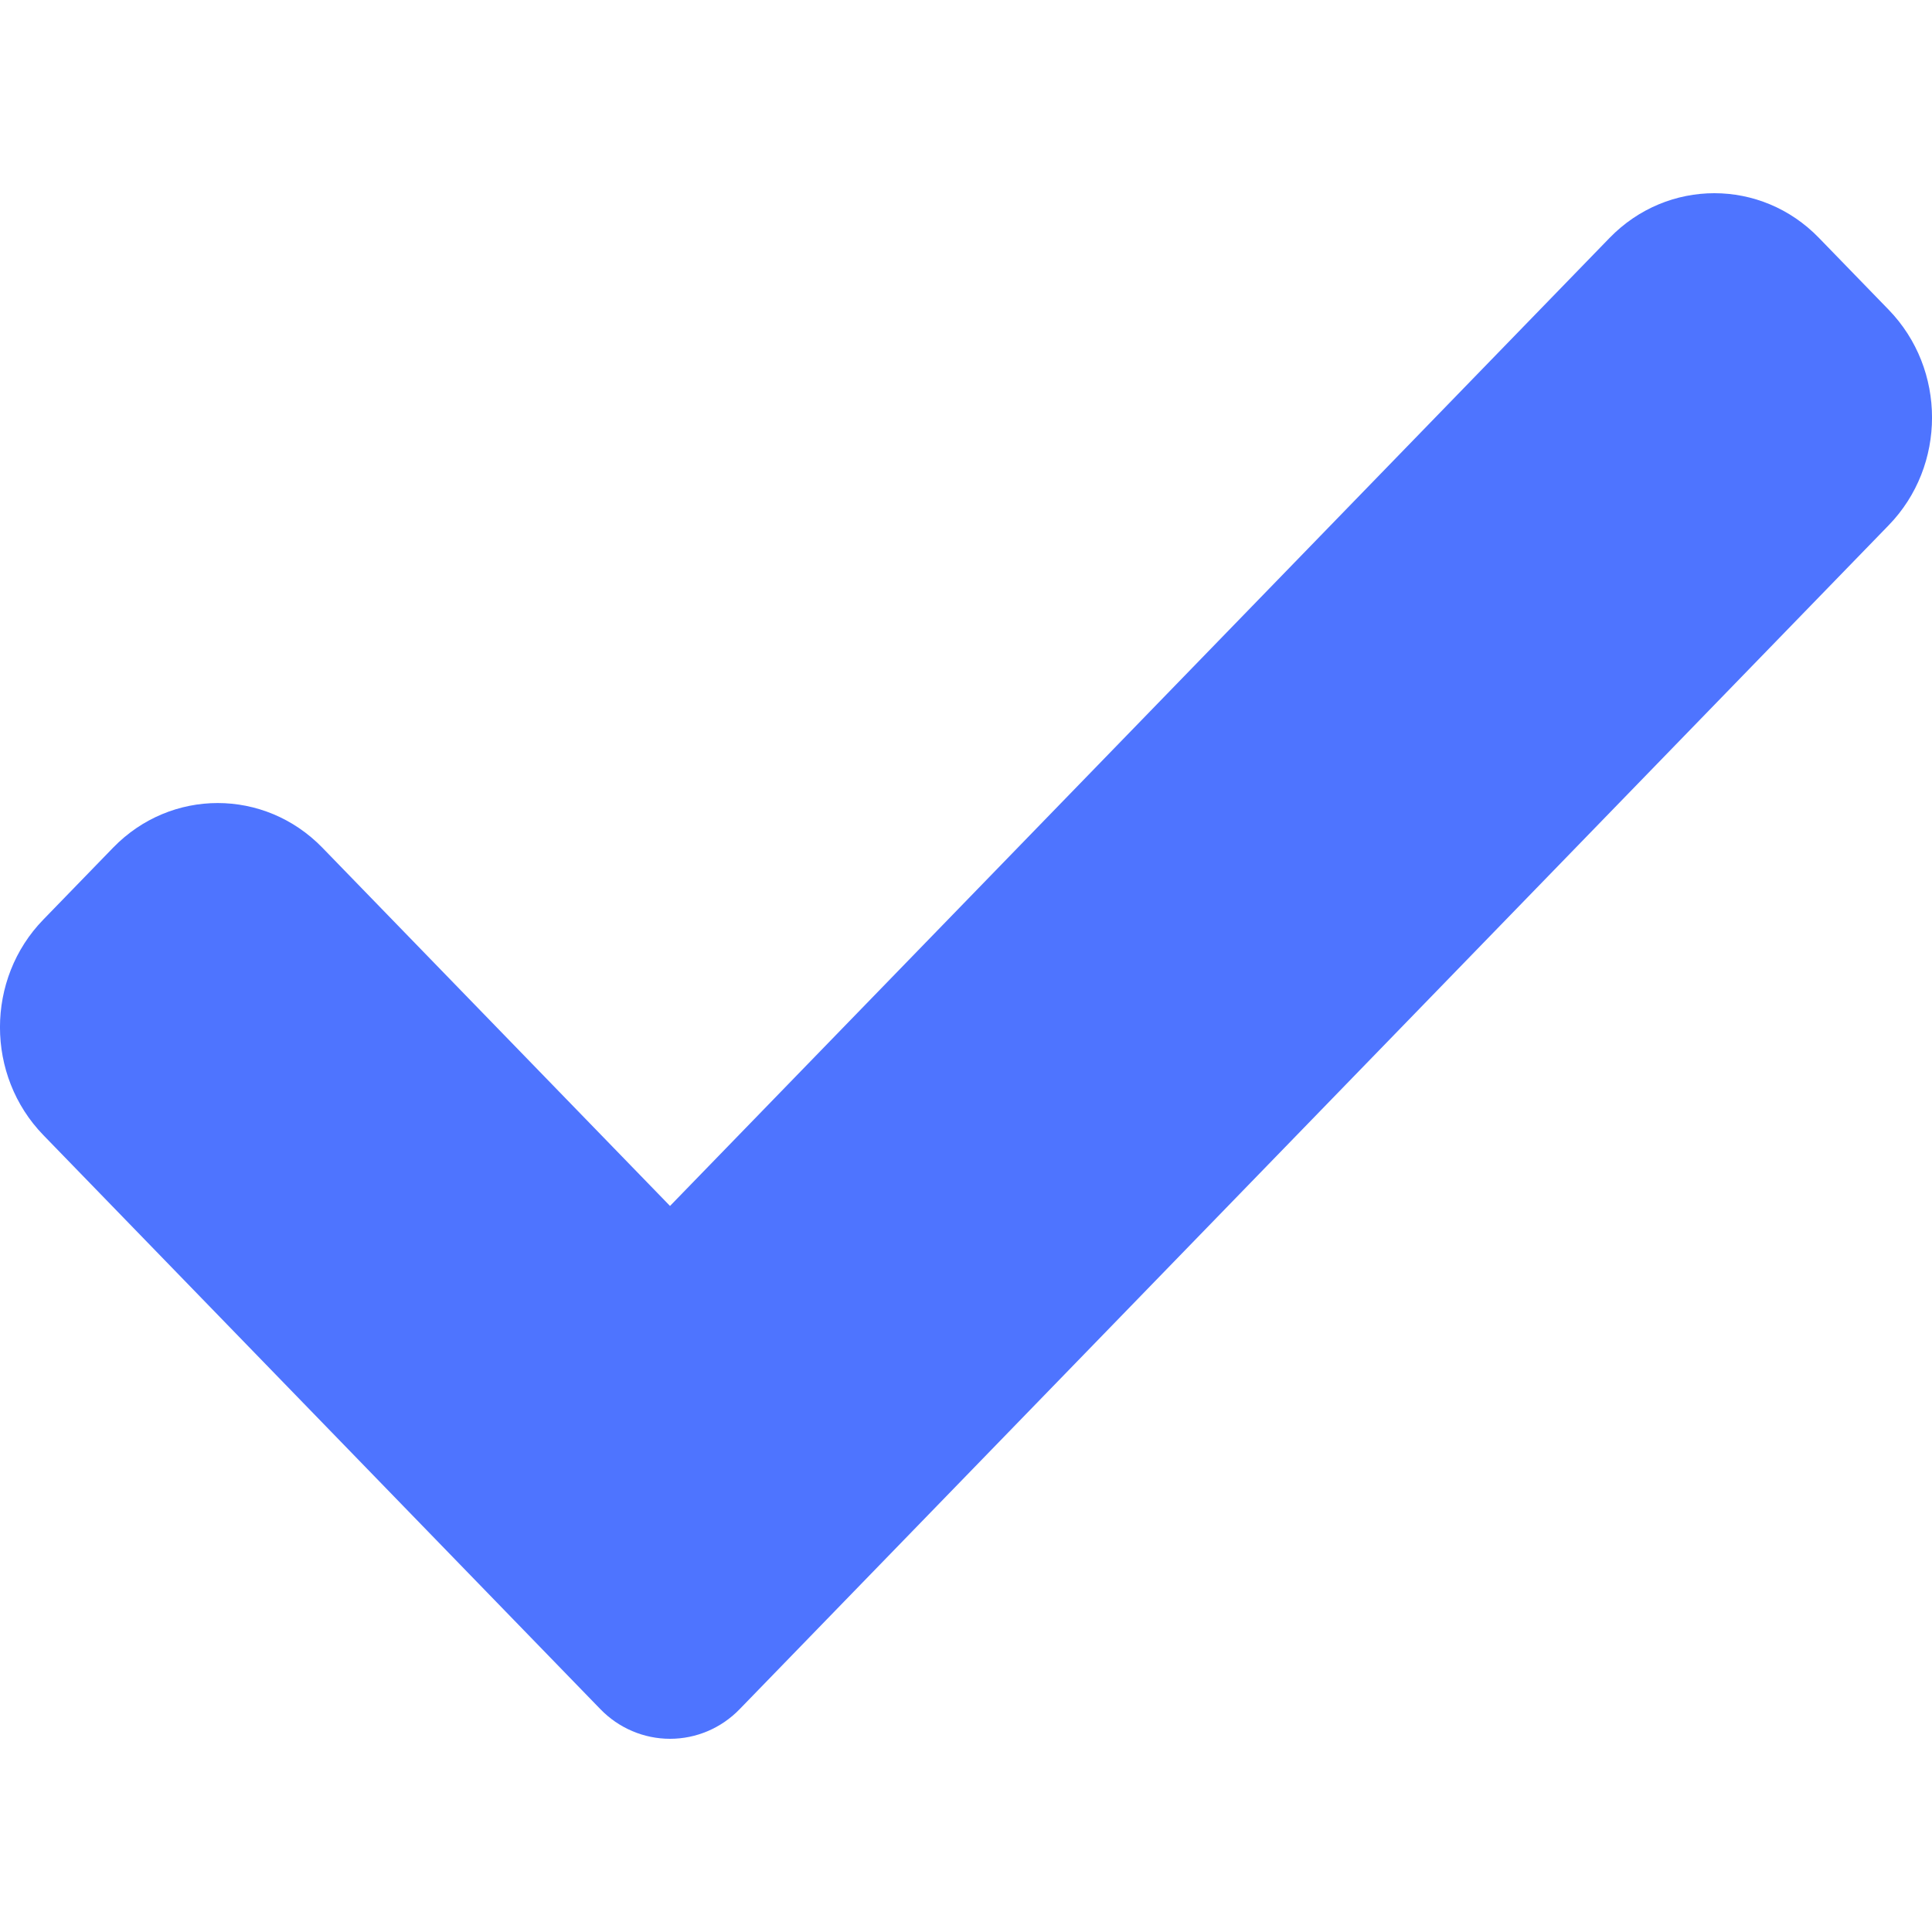 <svg width="20" height="20" viewBox="0 0 20 20" fill="none" xmlns="http://www.w3.org/2000/svg">
<path d="M7.658 17.692C7.467 17.89 7.207 18 6.936 18C6.666 18 6.405 17.89 6.214 17.692L0.449 11.751C-0.15 11.134 -0.15 10.134 0.449 9.519L1.171 8.775C1.769 8.159 2.738 8.159 3.337 8.775L6.936 12.484L16.663 2.462C17.262 1.846 18.232 1.846 18.829 2.462L19.551 3.206C20.15 3.823 20.15 4.822 19.551 5.438L7.658 17.692Z" fill="#4E74FF"/>
</svg>

